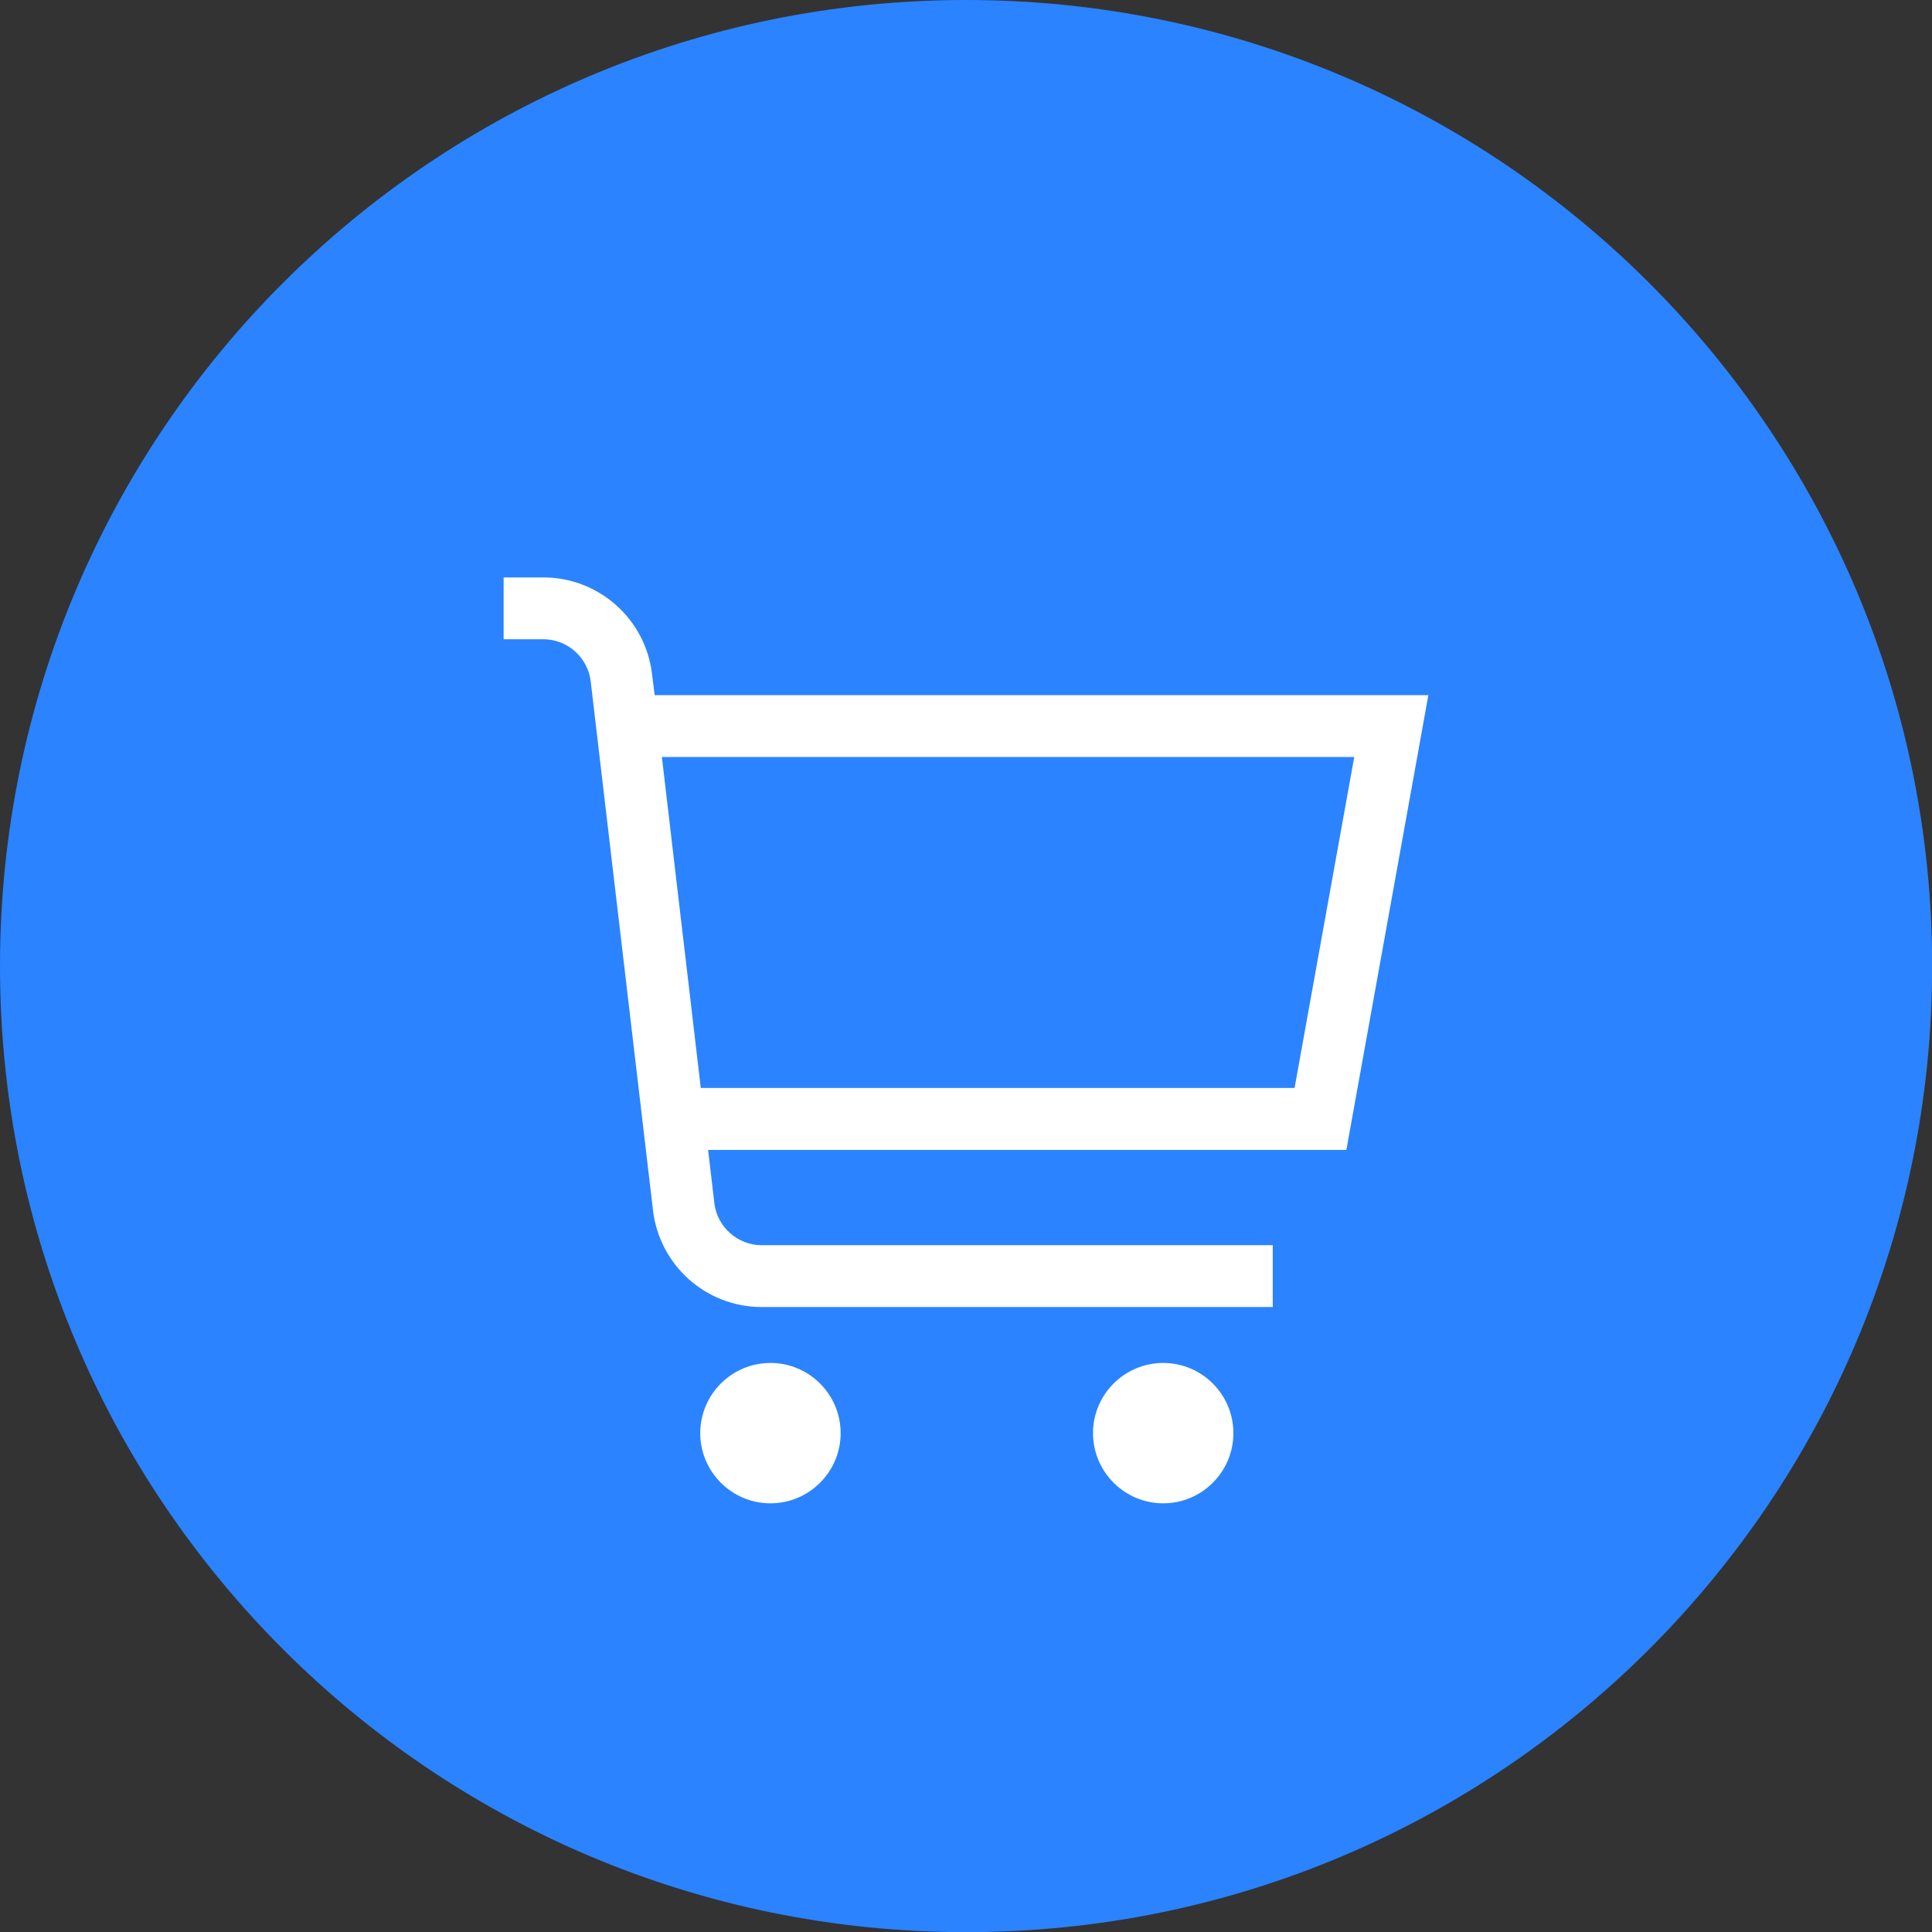 <svg xmlns="http://www.w3.org/2000/svg" width="87" height="87" viewBox="0 0 87 87" fill="none"><rect x="0" y="0" width="87" height="87" fill="#333333" stroke="none"/><g clip-path="url(#clip0_157_785)"><path d="M43.504 87.007C67.53 87.007 87.007 67.53 87.007 43.504C87.007 19.477 67.53 0 43.504 0C19.477 0 0 19.477 0 43.504C0 67.53 19.477 87.007 43.504 87.007Z" fill="#2B83FF"></path><path d="M29.48 31.304L29.362 30.352C29.067 27.87 26.962 26.002 24.466 26.002H22.679V28.786H24.466C25.551 28.786 26.474 29.606 26.6 30.684L29.406 54.507C29.702 56.988 31.799 58.857 34.302 58.857H57.313V56.073H34.302C33.217 56.073 32.294 55.253 32.168 54.175L31.887 51.782H60.629L64.321 31.304H29.488H29.48ZM58.295 48.991H31.555L31.518 48.658L29.805 34.088H60.983L58.295 48.998V48.991Z" fill="white"></path><path d="M34.694 61.375C32.951 61.375 31.533 62.793 31.533 64.536C31.533 66.278 32.951 67.696 34.694 67.696C36.437 67.696 37.855 66.278 37.855 64.536C37.855 62.793 36.437 61.375 34.694 61.375Z" fill="white"></path><path d="M52.38 61.375C50.638 61.375 49.22 62.793 49.22 64.536C49.22 66.278 50.638 67.696 52.38 67.696C54.123 67.696 55.541 66.278 55.541 64.536C55.541 62.793 54.123 61.375 52.38 61.375Z" fill="white"></path></g><defs><clipPath id="clip0_157_785"><rect width="87" height="87" fill="white"></rect></clipPath></defs></svg>